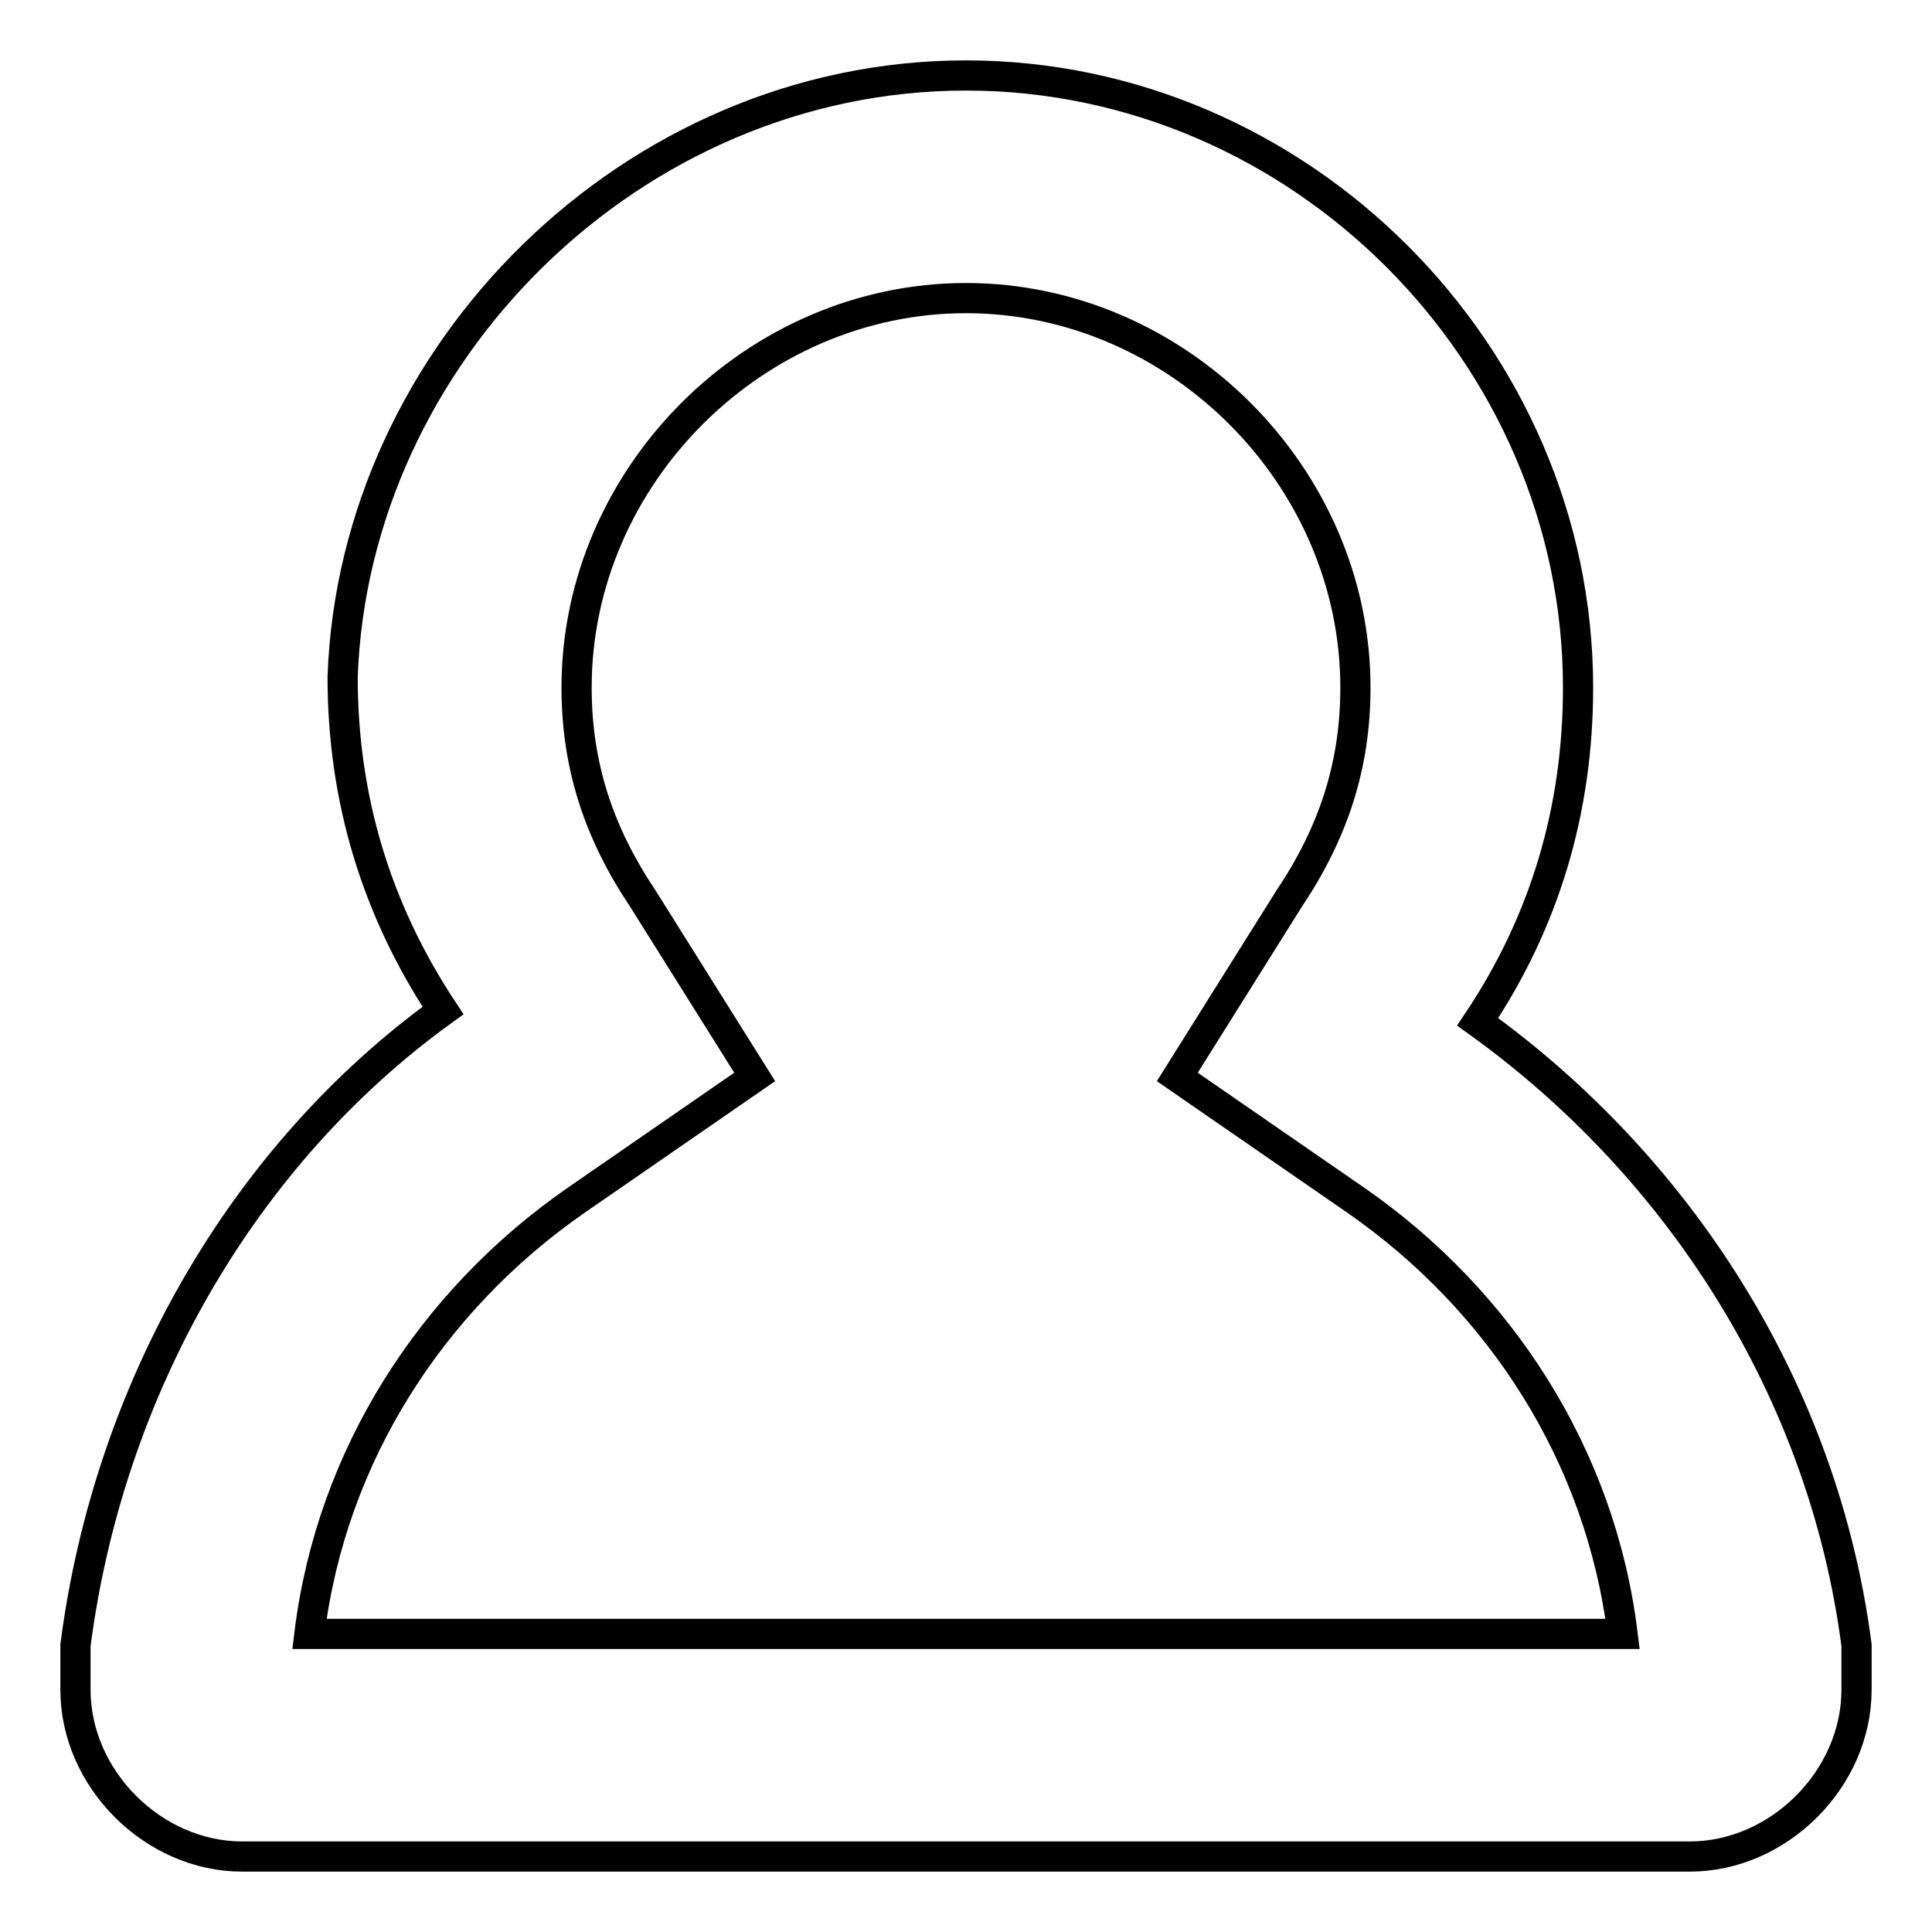 <?xml version="1.0" encoding="utf-8"?>
<!-- Svg Vector Icons : http://www.onlinewebfonts.com/icon -->
<!DOCTYPE svg PUBLIC "-//W3C//DTD SVG 1.1//EN" "http://www.w3.org/Graphics/SVG/1.1/DTD/svg11.dtd">
<svg version="1.1" xmlns="http://www.w3.org/2000/svg" xmlns:xlink="http://www.w3.org/1999/xlink" x="0px" y="0px" viewBox="0 0 256 256" enable-background="new 0 0 256 256" xml:space="preserve">
<g> <path stroke-width="4" fill-opacity="0" stroke="#000000"  d="M246,218v5.9c0,11.8-10.3,22.1-22.1,22.1H32.1C20.3,246,10,235.7,10,223.9V218 c4.4-33.9,22.1-64.9,48.7-84.1c-8.8-13.3-13.3-28-13.3-44.2C46.9,46.9,83.8,10,128,10s81.1,36.9,81.1,81.1c0,16.2-4.4,31-13.3,44.3 C222.4,154.5,241.6,184.1,246,218L246,218z M179.6,159L156,142.7l14.8-23.6c5.9-8.8,8.8-17.7,8.8-28c0-28-23.6-51.6-51.6-51.6 c-28,0-51.6,23.6-51.6,51.6c0,10.3,2.9,19.2,8.8,28l14.8,23.6L76.4,159c-19.2,13.3-32.5,33.9-35.4,57.5H215 C212.1,192.9,198.8,172.3,179.6,159z"/></g>
</svg>